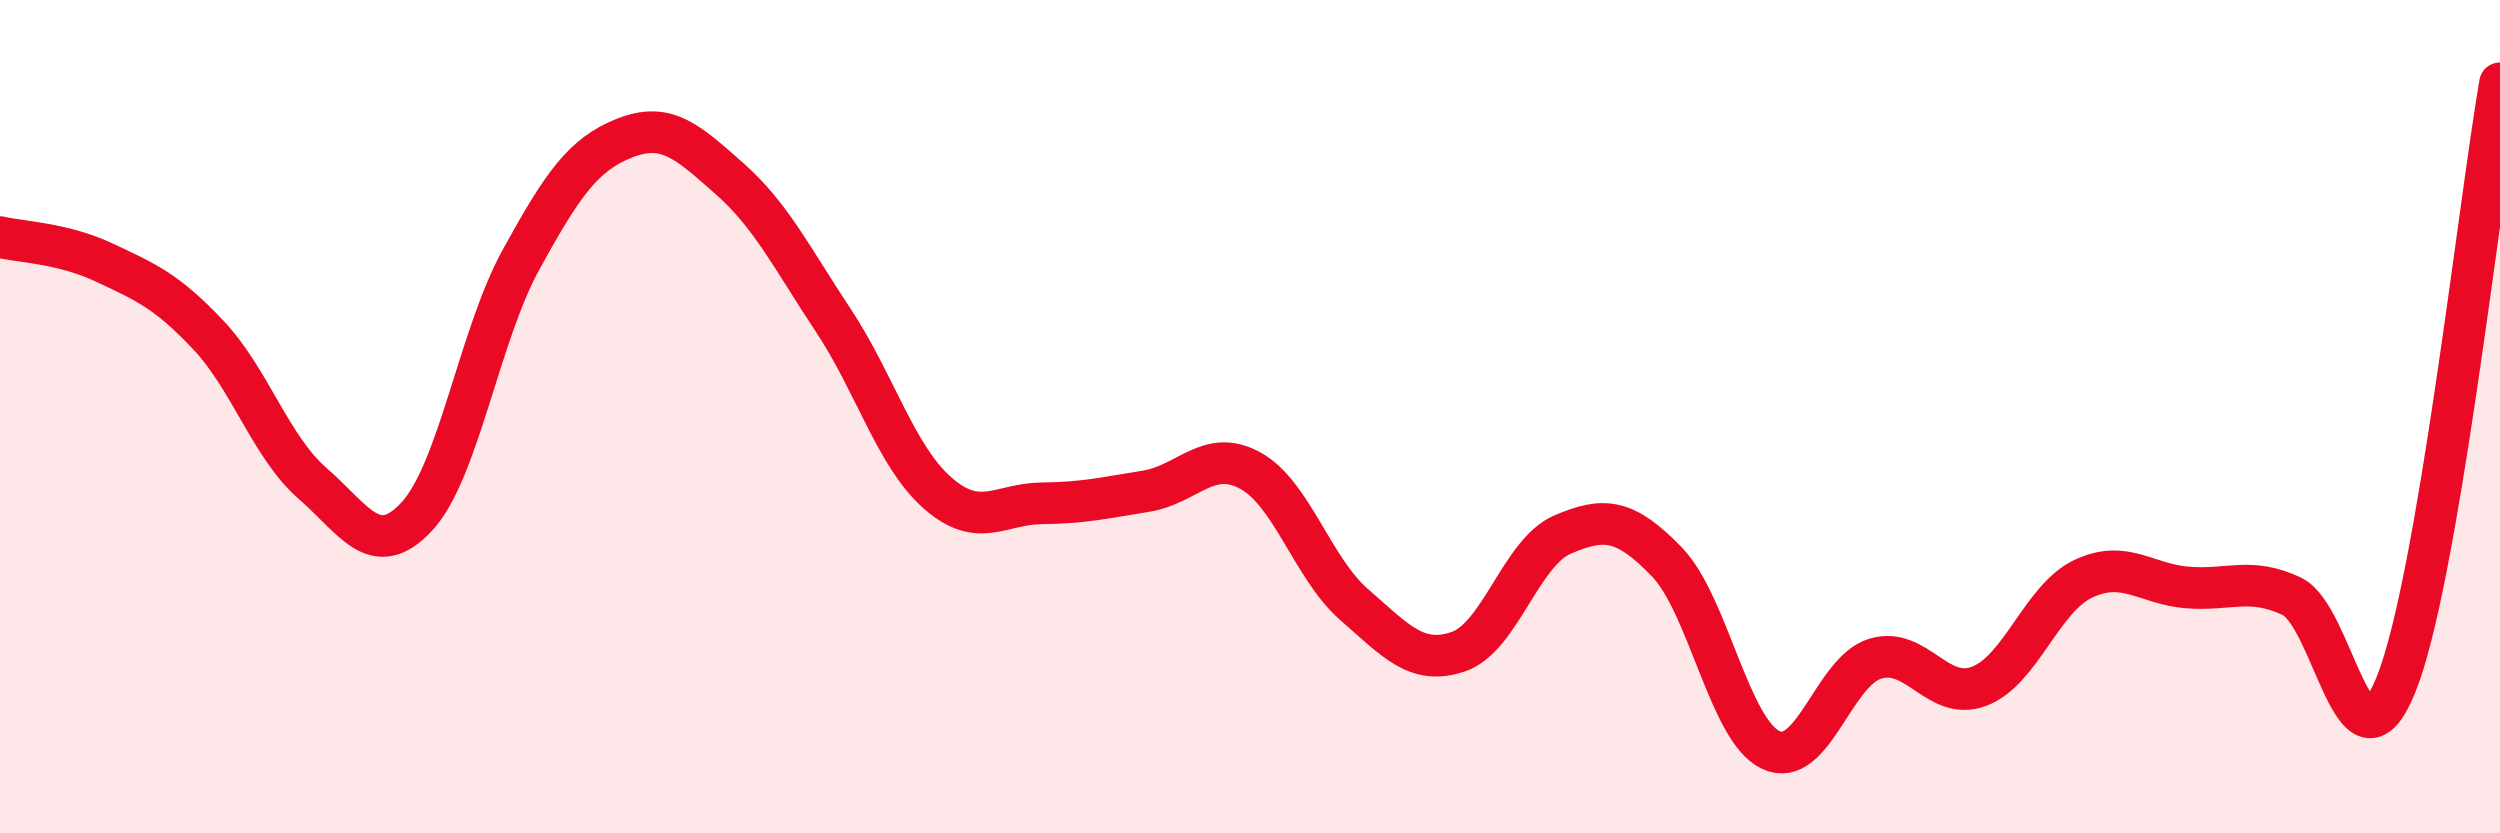 
    <svg width="60" height="20" viewBox="0 0 60 20" xmlns="http://www.w3.org/2000/svg">
      <path
        d="M 0,5.69 C 0.5,5.81 1.5,5.83 2.5,6.3 C 3.5,6.77 4,6.98 5,8.04 C 6,9.1 6.5,10.73 7.5,11.6 C 8.5,12.47 9,13.47 10,12.4 C 11,11.33 11.5,8.06 12.5,6.24 C 13.5,4.42 14,3.7 15,3.31 C 16,2.92 16.5,3.4 17.5,4.28 C 18.5,5.16 19,6.18 20,7.69 C 21,9.2 21.5,10.95 22.5,11.83 C 23.5,12.71 24,12.09 25,12.08 C 26,12.07 26.5,11.95 27.5,11.79 C 28.5,11.63 29,10.75 30,11.29 C 31,11.83 31.5,13.64 32.5,14.51 C 33.5,15.38 34,15.98 35,15.64 C 36,15.3 36.5,13.26 37.5,12.83 C 38.5,12.4 39,12.45 40,13.48 C 41,14.51 41.5,17.53 42.5,18 C 43.5,18.47 44,16.12 45,15.81 C 46,15.5 46.5,16.85 47.5,16.47 C 48.5,16.09 49,14.36 50,13.89 C 51,13.42 51.5,14.02 52.5,14.1 C 53.5,14.18 54,13.84 55,14.31 C 56,14.78 56.5,18.9 57.5,16.44 C 58.5,13.98 59.5,4.89 60,2L60 20L0 20Z"
        fill="#EB0A25"
        opacity="0.1"
        stroke-linecap="round"
        stroke-linejoin="round"
      />
      <path
        d="M 0,5.69 C 0.5,5.81 1.5,5.83 2.5,6.3 C 3.5,6.77 4,6.98 5,8.04 C 6,9.1 6.5,10.73 7.5,11.6 C 8.5,12.47 9,13.47 10,12.4 C 11,11.33 11.5,8.06 12.5,6.24 C 13.5,4.42 14,3.7 15,3.31 C 16,2.92 16.5,3.4 17.5,4.28 C 18.5,5.16 19,6.18 20,7.69 C 21,9.2 21.5,10.95 22.5,11.83 C 23.5,12.71 24,12.09 25,12.08 C 26,12.07 26.5,11.95 27.5,11.79 C 28.5,11.63 29,10.75 30,11.29 C 31,11.83 31.5,13.64 32.5,14.51 C 33.5,15.38 34,15.98 35,15.64 C 36,15.3 36.5,13.26 37.5,12.83 C 38.5,12.4 39,12.45 40,13.48 C 41,14.51 41.5,17.53 42.5,18 C 43.5,18.47 44,16.12 45,15.81 C 46,15.5 46.5,16.85 47.5,16.47 C 48.5,16.09 49,14.36 50,13.89 C 51,13.42 51.5,14.02 52.5,14.1 C 53.5,14.18 54,13.84 55,14.31 C 56,14.78 56.5,18.9 57.5,16.44 C 58.5,13.98 59.5,4.89 60,2"
        stroke="#EB0A25"
        stroke-width="1"
        fill="none"
        stroke-linecap="round"
        stroke-linejoin="round"
      />
    </svg>
  